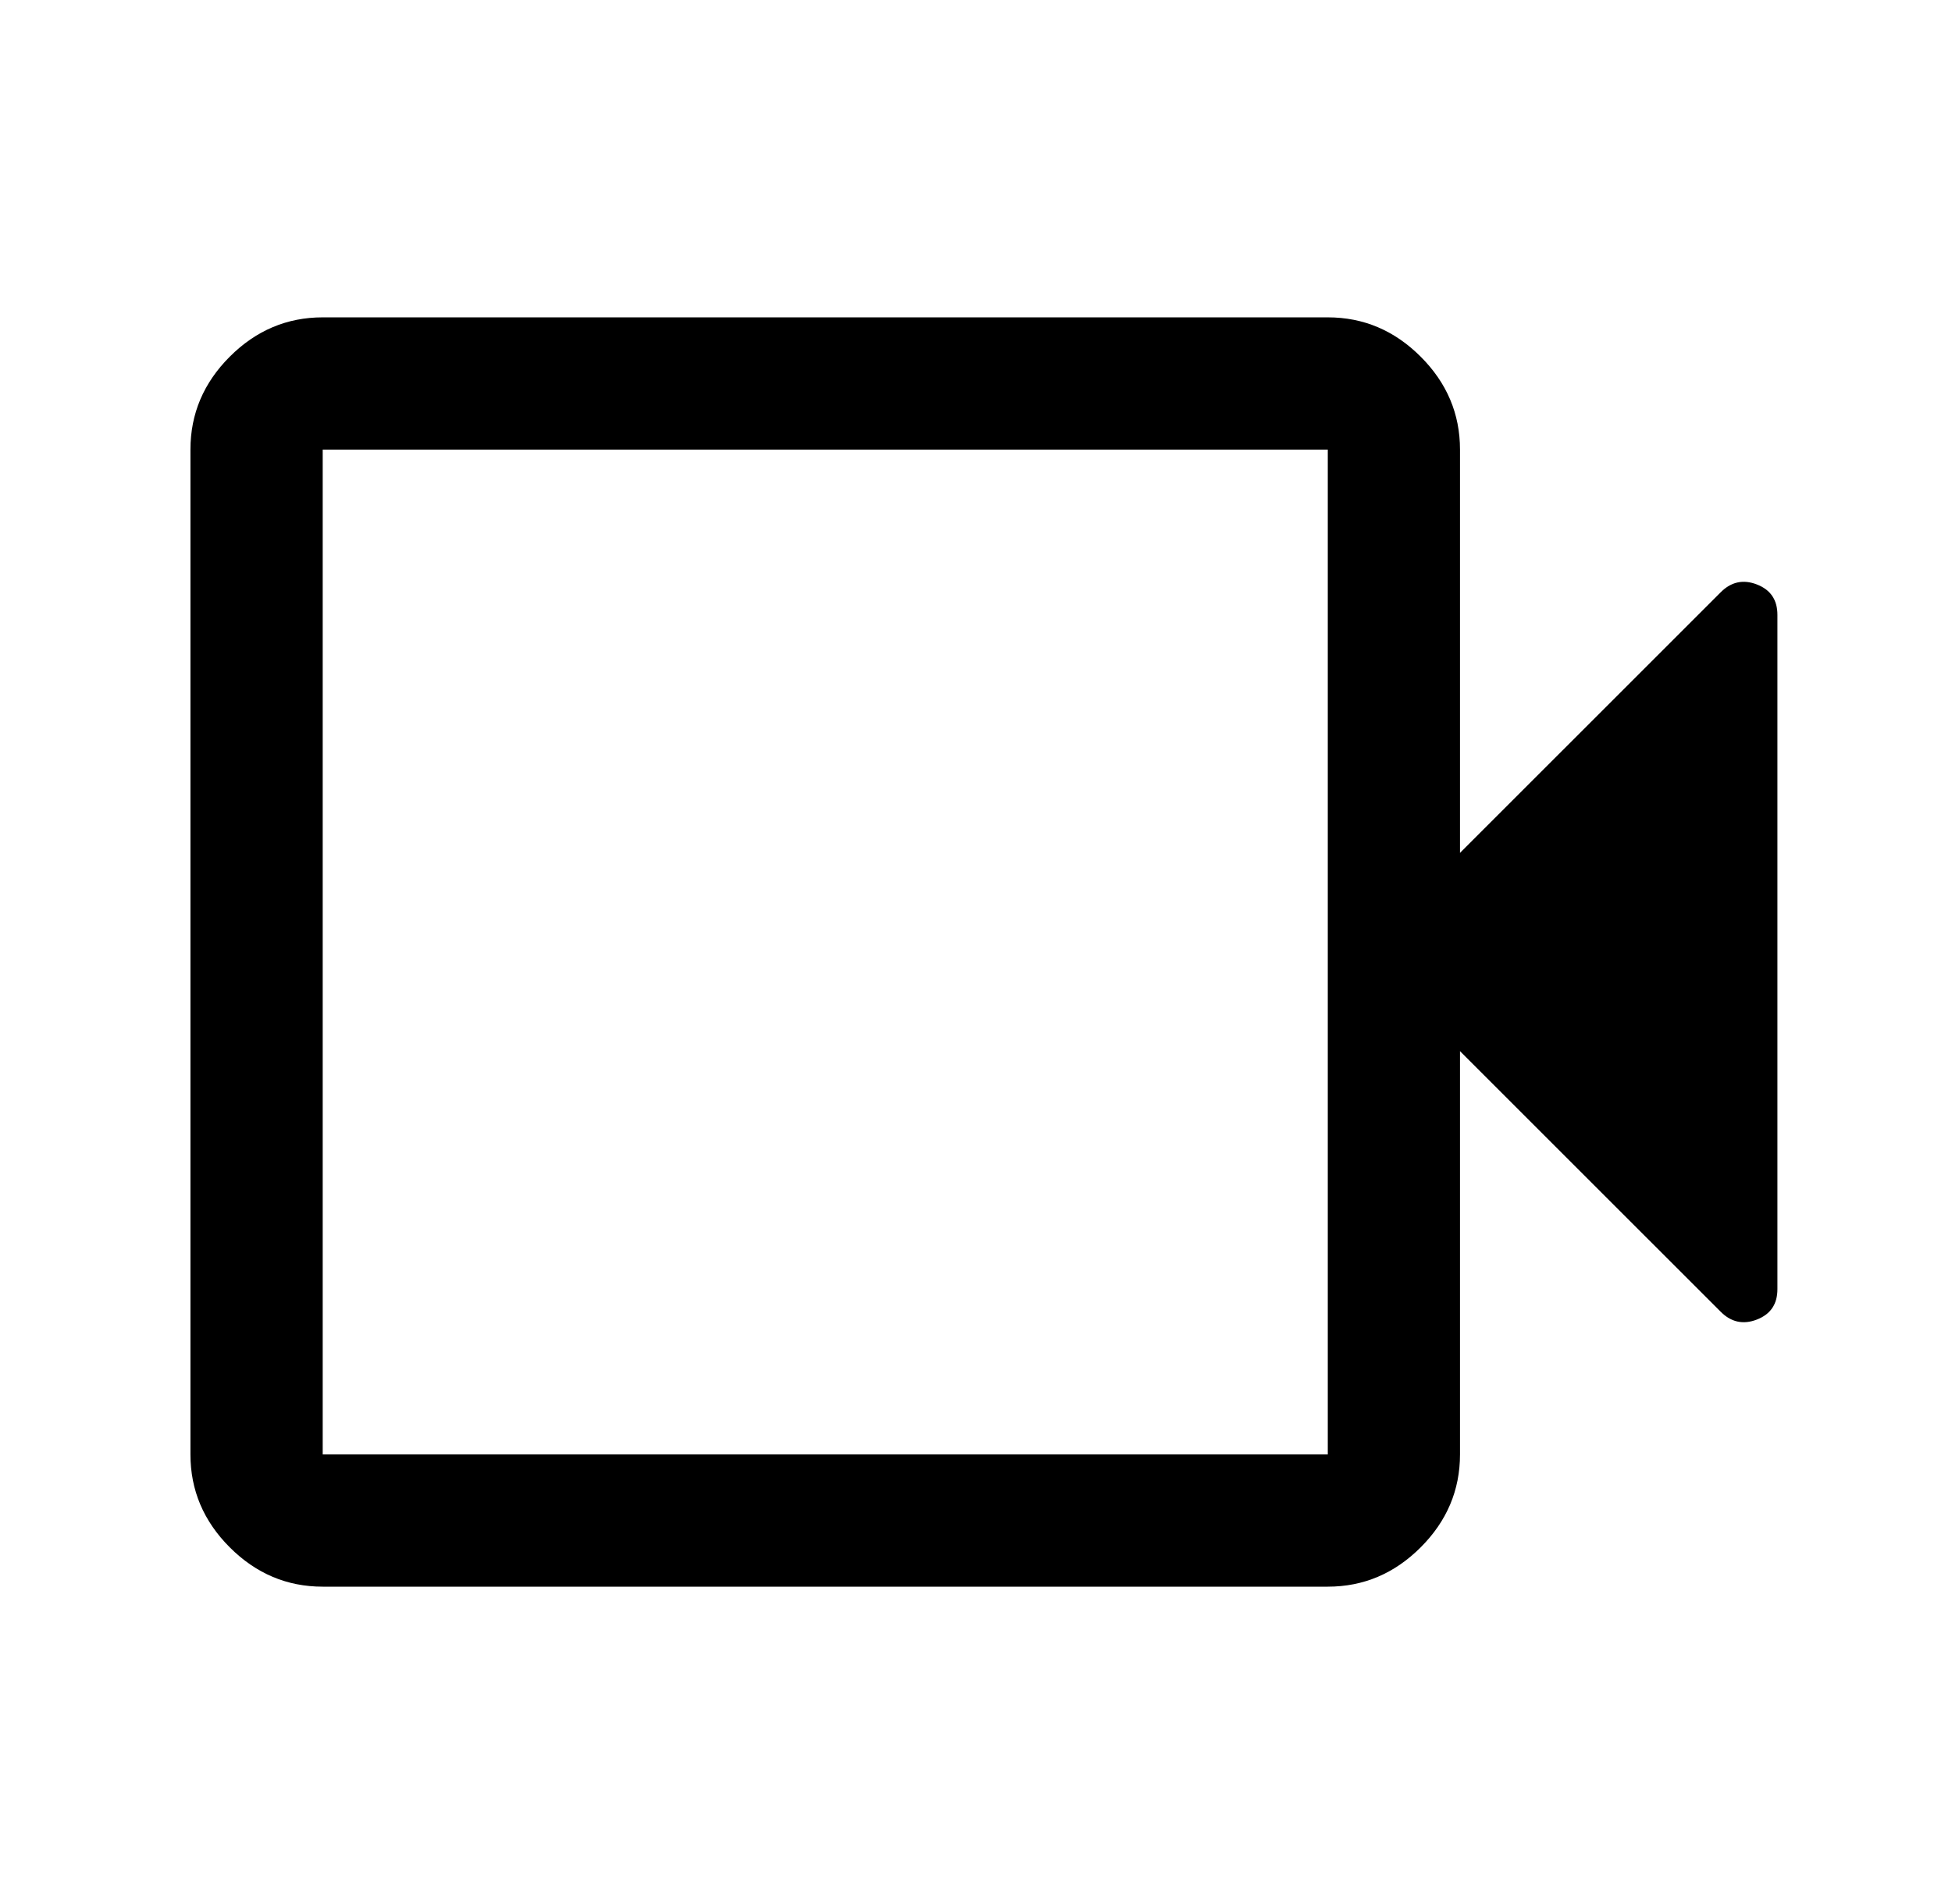 <svg width="41" height="40" viewBox="0 0 41 40" fill="none" xmlns="http://www.w3.org/2000/svg">
<mask id="mask0_3927_25376" style="mask-type:alpha" maskUnits="userSpaceOnUse" x="0" y="0" width="41" height="40">
<rect x="0.667" width="40" height="40" fill="#D9D9D9"/>
</mask>
<g mask="url(#mask0_3927_25376)">
<path d="M6.778 33.333C6.028 33.333 5.377 33.058 4.826 32.507C4.275 31.956 4 31.305 4 30.555V9.445C4 8.695 4.275 8.044 4.826 7.493C5.377 6.942 6.028 6.667 6.778 6.667H27.889C28.639 6.667 29.289 6.942 29.84 7.493C30.391 8.044 30.666 8.695 30.666 9.445V17.917L36.139 12.445C36.361 12.222 36.615 12.167 36.903 12.279C37.19 12.391 37.333 12.603 37.333 12.917V27.083C37.333 27.397 37.19 27.609 36.903 27.721C36.615 27.833 36.361 27.778 36.139 27.555L30.666 22.083V30.555C30.666 31.305 30.391 31.956 29.84 32.507C29.289 33.058 28.639 33.333 27.889 33.333H6.778ZM6.778 30.555H27.889V9.445H6.778V30.555Z" fill="black"/>
</g>
</svg>
